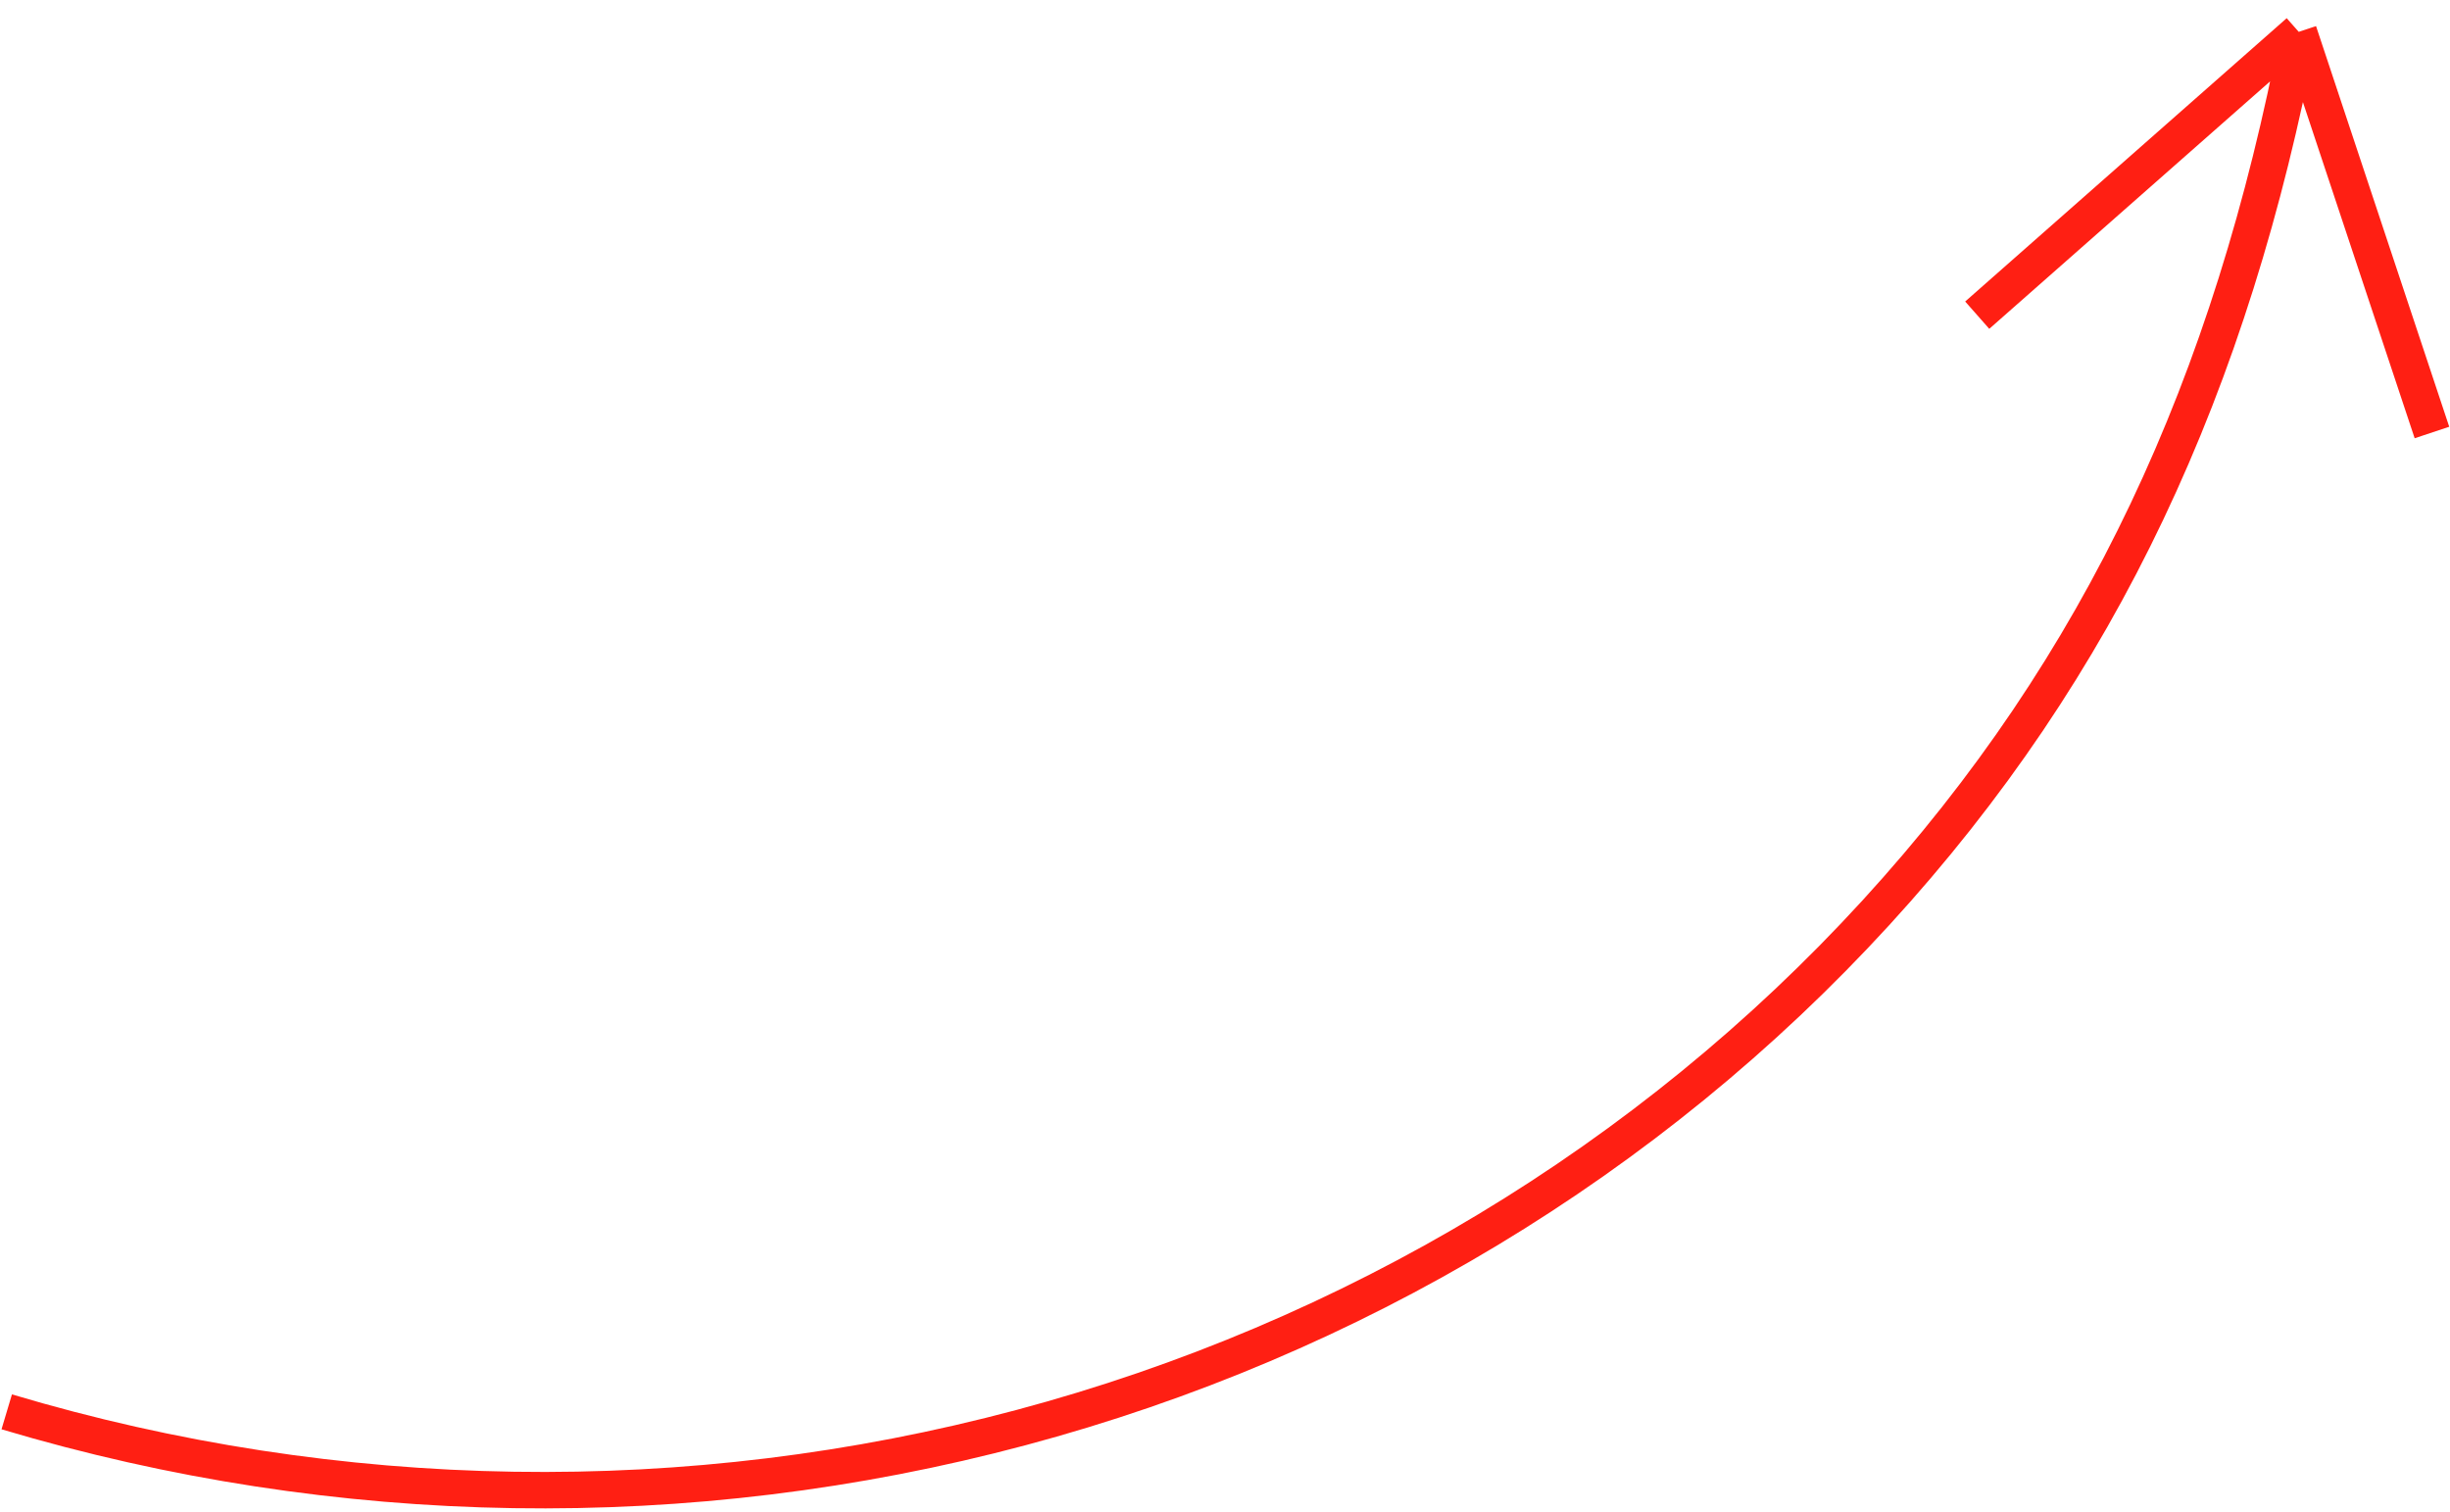 <?xml version="1.0" encoding="UTF-8"?> <svg xmlns="http://www.w3.org/2000/svg" width="269" height="166" viewBox="0 0 269 166" fill="none"><path d="M252.393 3.497C245.007 42.124 230.829 73.058 205.954 100.237C181.077 127.416 148.497 147.04 112.104 156.758C75.711 166.477 37.048 165.877 0.739 155.029M252.393 3.497L267.018 47.492M252.393 3.497L217.091 34.608" stroke="#FF1F13" stroke-width="4"></path></svg> 